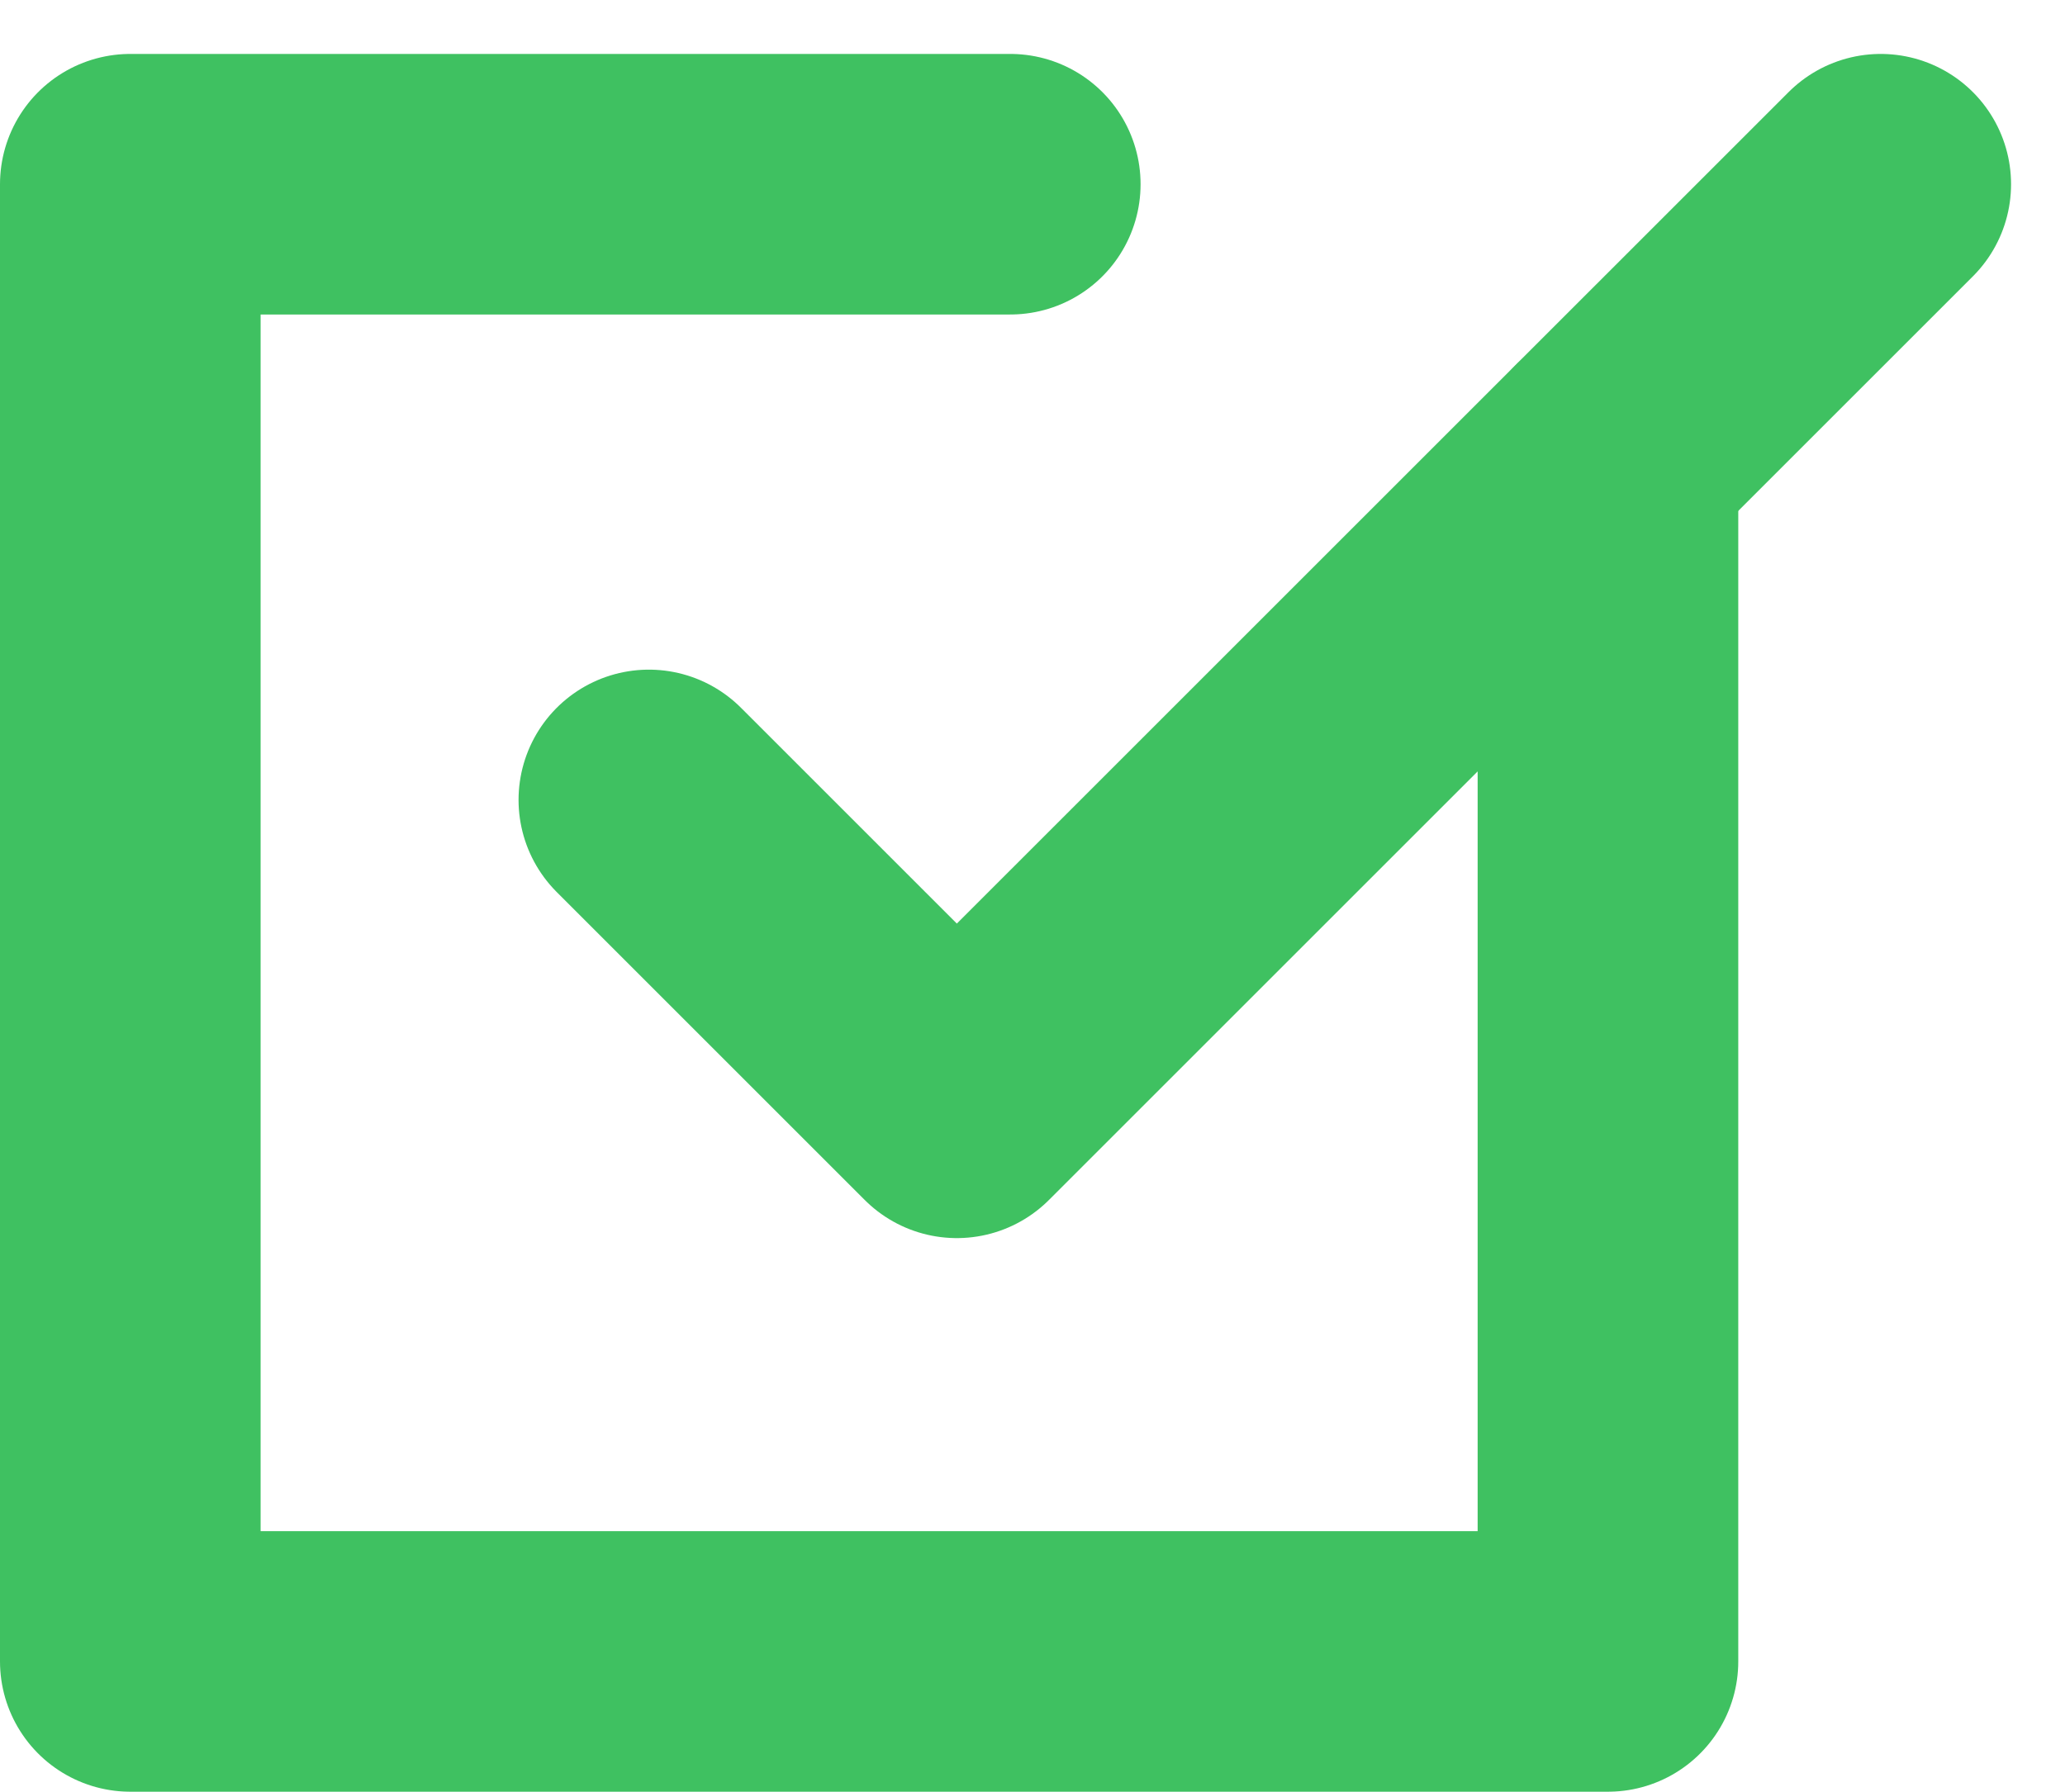 <svg xmlns="http://www.w3.org/2000/svg" width="23.77" height="20.63" viewBox="0 0 23.77 20.63"><g transform="translate(2177.75 -1355.915)"><path d="M19.009,66.7V80.566H2V63.558H12.129" transform="translate(-2178.25 1294.478)" fill="none" stroke="#3fc161" stroke-linecap="round" stroke-linejoin="round" stroke-width="3"/><path d="M9.726,70.647l3.545,3.545L23.906,63.558" transform="translate(-2180.007 1294.478)" fill="none" stroke="#3fc161" stroke-linecap="round" stroke-linejoin="round" stroke-width="3"/></g></svg>